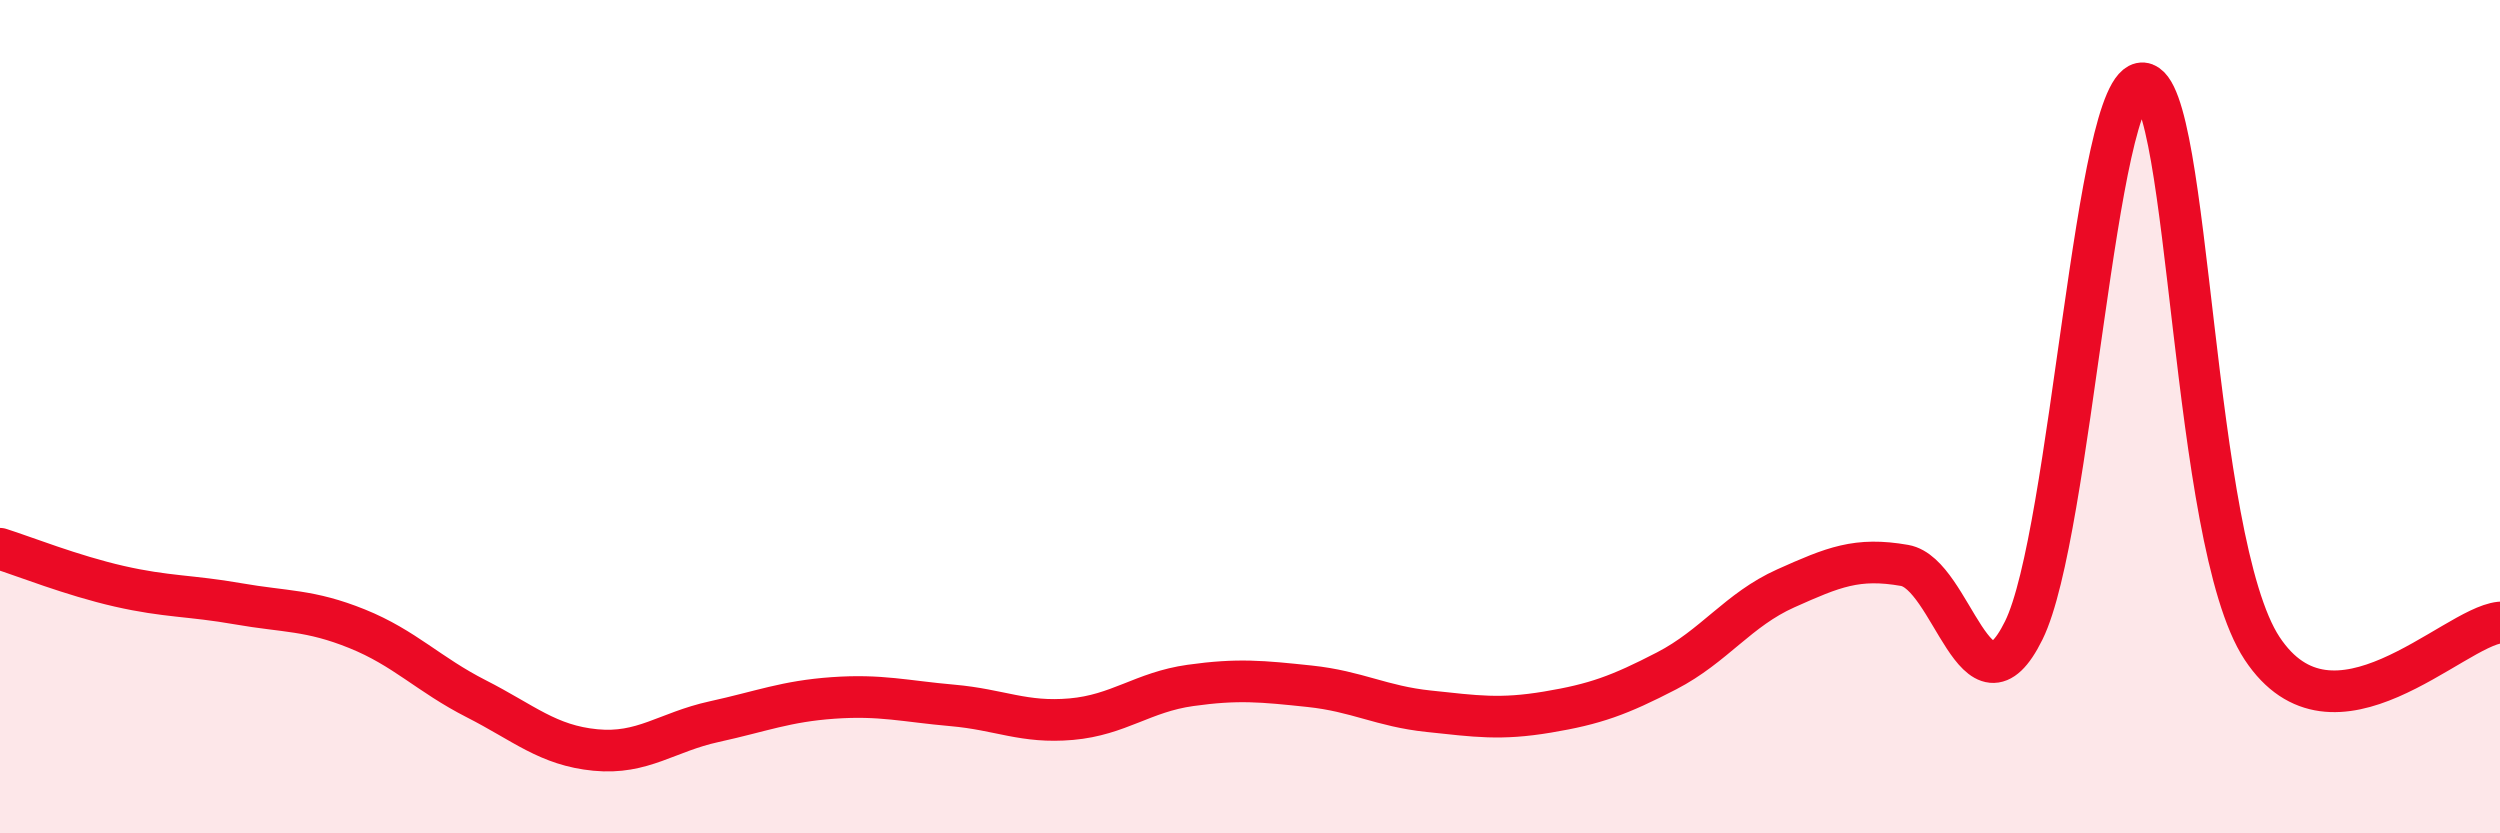
    <svg width="60" height="20" viewBox="0 0 60 20" xmlns="http://www.w3.org/2000/svg">
      <path
        d="M 0,13.17 C 0.57,13.35 1.72,13.81 2.86,14.07 C 4,14.33 4.57,14.29 5.71,14.49 C 6.85,14.69 7.43,14.63 8.57,15.09 C 9.71,15.55 10.29,16.19 11.43,16.77 C 12.57,17.35 13.15,17.89 14.29,18 C 15.43,18.11 16,17.57 17.14,17.32 C 18.28,17.07 18.86,16.83 20,16.75 C 21.14,16.67 21.72,16.83 22.86,16.93 C 24,17.03 24.57,17.36 25.71,17.26 C 26.85,17.16 27.43,16.61 28.57,16.45 C 29.71,16.29 30.29,16.35 31.43,16.47 C 32.57,16.59 33.15,16.95 34.29,17.07 C 35.43,17.19 36,17.28 37.14,17.09 C 38.28,16.9 38.86,16.69 40,16.1 C 41.14,15.51 41.72,14.63 42.86,14.12 C 44,13.61 44.57,13.37 45.71,13.57 C 46.85,13.77 47.43,17.44 48.57,15.13 C 49.71,12.82 50.29,1.91 51.43,2 C 52.57,2.09 52.58,12.97 54.29,15.56 C 56,18.15 58.86,15.06 60,14.94L60 20L0 20Z"
        fill="#EB0A25"
        opacity="0.1"
        stroke-linecap="round"
        stroke-linejoin="round"
      />
      <path
        d="M 0,13.17 C 0.57,13.35 1.72,13.81 2.86,14.07 C 4,14.33 4.57,14.29 5.71,14.49 C 6.85,14.69 7.43,14.63 8.57,15.09 C 9.71,15.55 10.29,16.19 11.43,16.77 C 12.57,17.35 13.15,17.89 14.29,18 C 15.43,18.11 16,17.57 17.14,17.32 C 18.28,17.07 18.86,16.83 20,16.75 C 21.14,16.67 21.72,16.83 22.86,16.93 C 24,17.03 24.57,17.36 25.71,17.26 C 26.85,17.16 27.43,16.61 28.57,16.45 C 29.71,16.29 30.29,16.35 31.43,16.47 C 32.57,16.59 33.15,16.95 34.29,17.07 C 35.43,17.19 36,17.28 37.14,17.09 C 38.28,16.9 38.86,16.69 40,16.1 C 41.14,15.51 41.72,14.63 42.86,14.12 C 44,13.61 44.57,13.37 45.71,13.57 C 46.85,13.77 47.43,17.44 48.57,15.13 C 49.71,12.82 50.29,1.91 51.43,2 C 52.57,2.09 52.58,12.97 54.29,15.56 C 56,18.15 58.86,15.06 60,14.94"
        stroke="#EB0A25"
        stroke-width="1"
        fill="none"
        stroke-linecap="round"
        stroke-linejoin="round"
      />
    </svg>
  